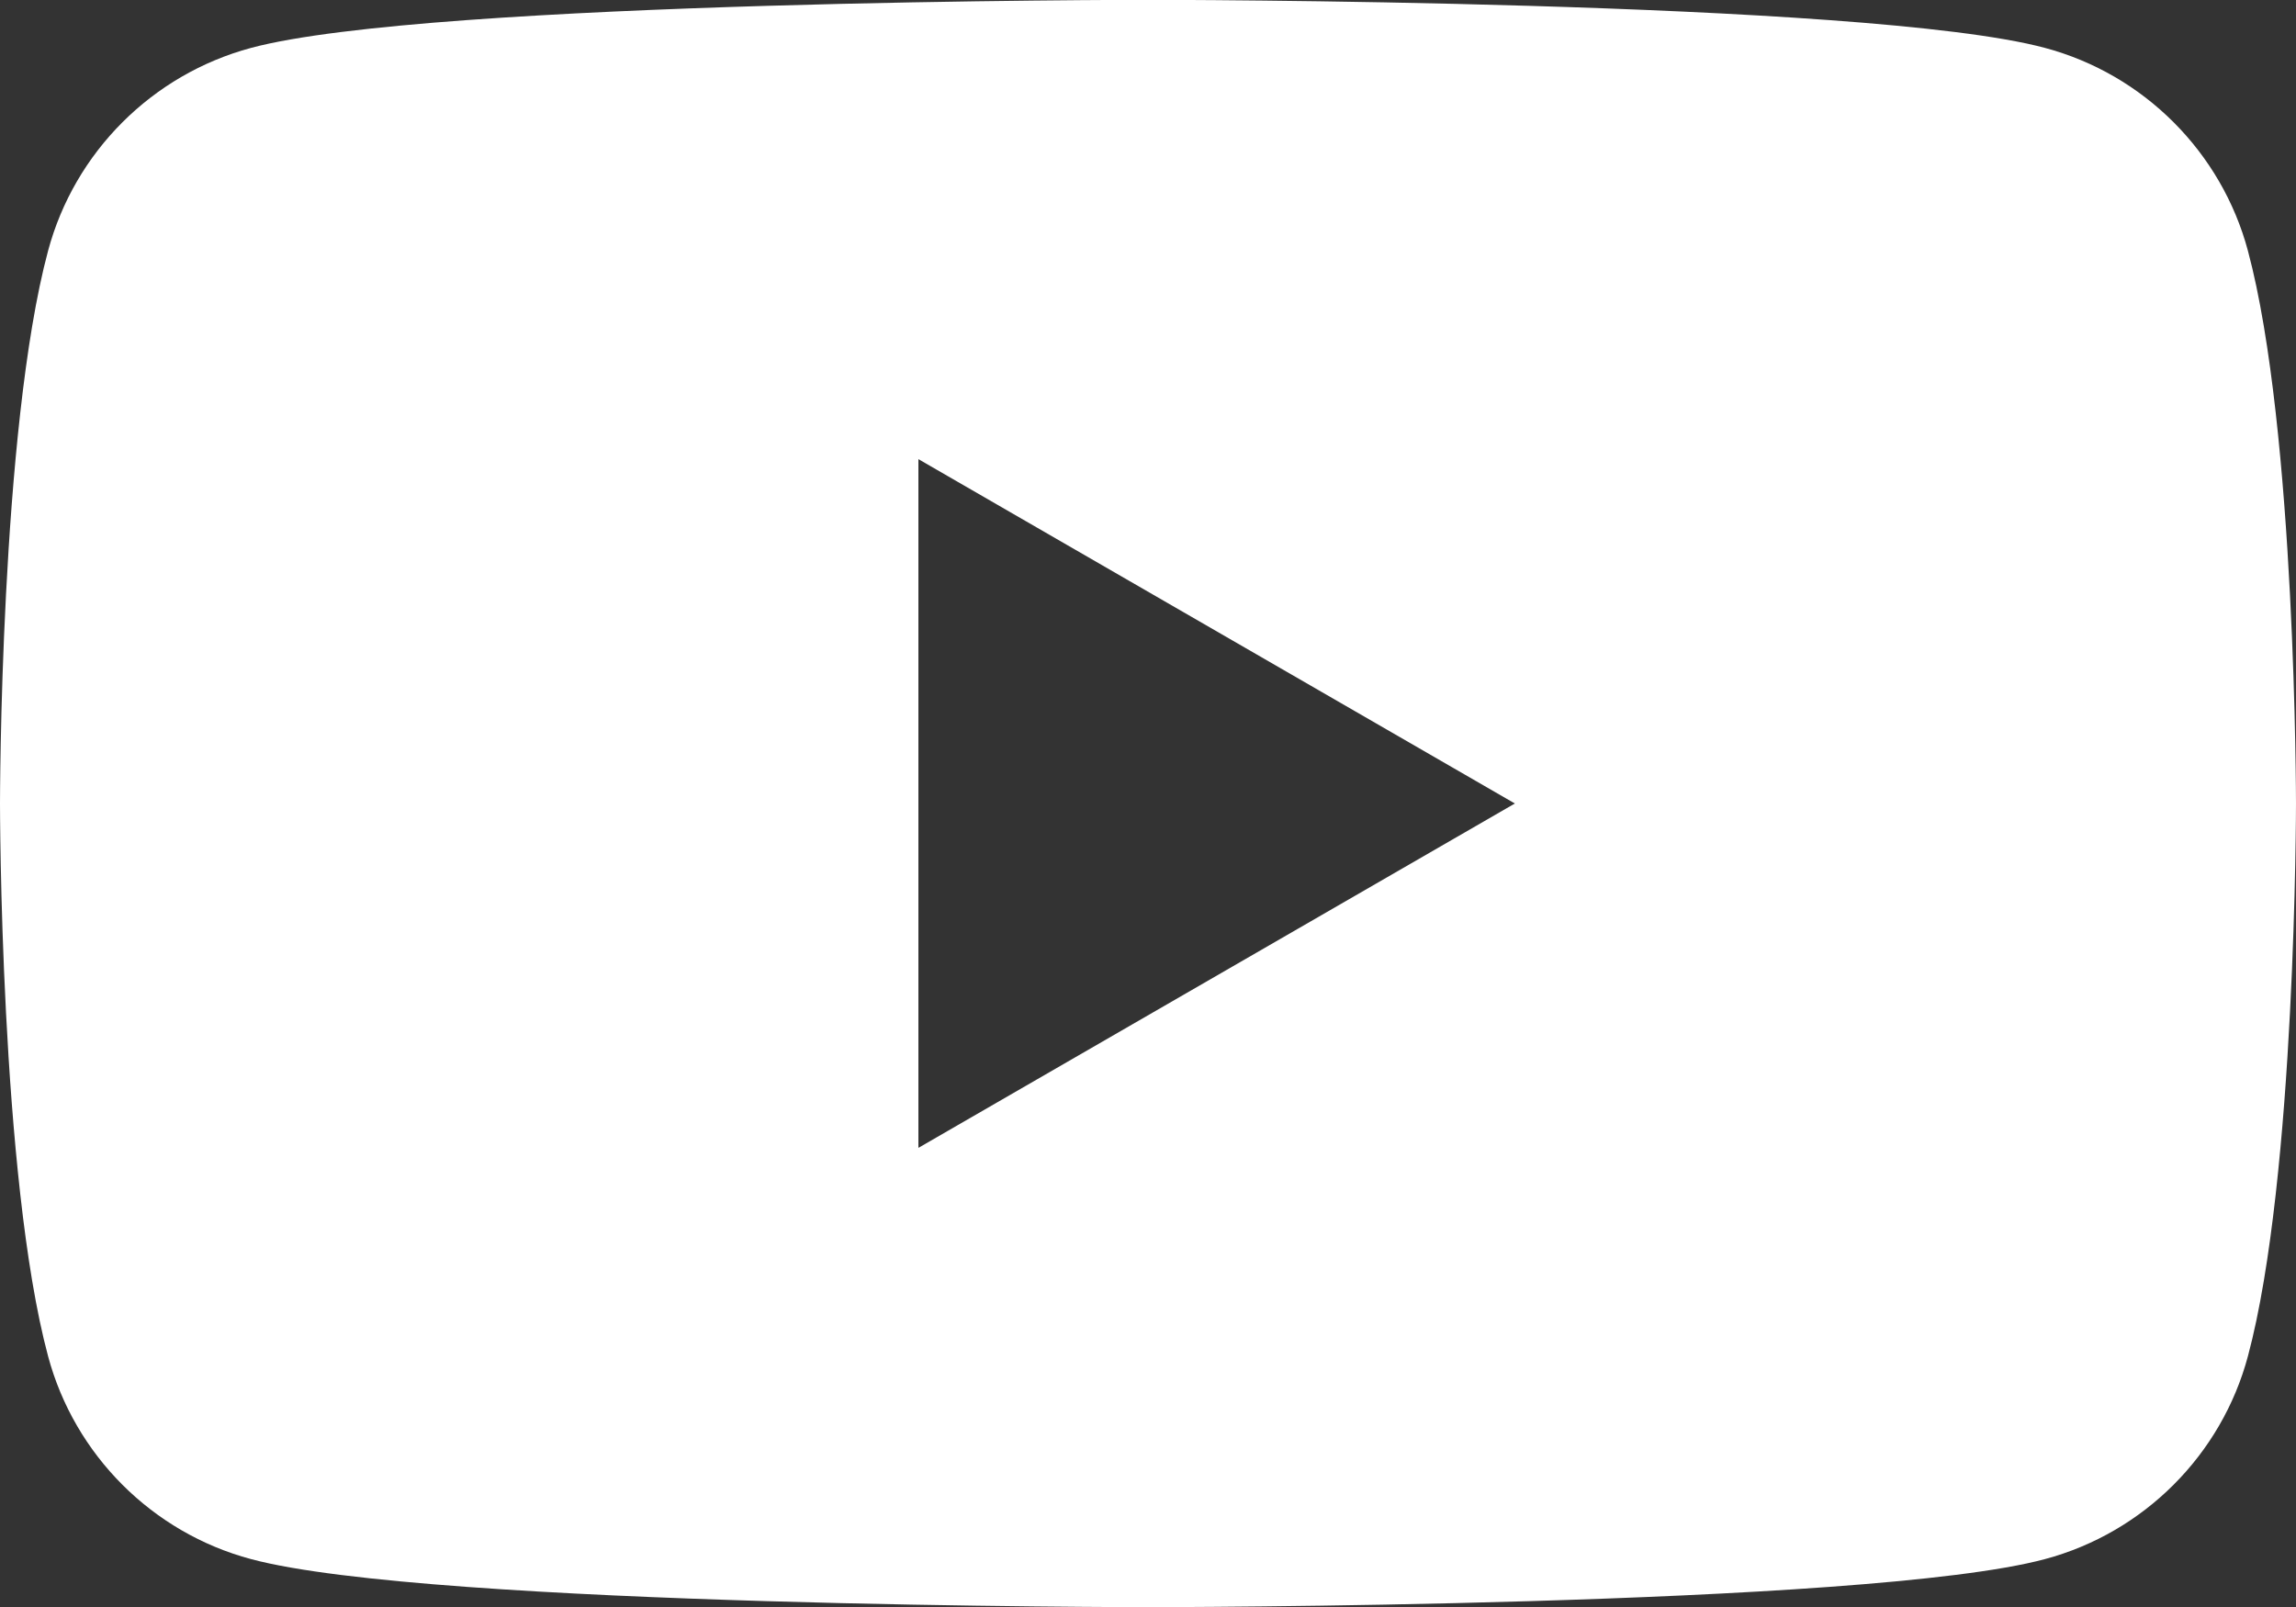 <?xml version="1.0" encoding="UTF-8"?>
<svg id="_レイヤー_2" data-name="レイヤー 2" xmlns="http://www.w3.org/2000/svg" viewBox="0 0 14 9.8">
  <rect x="0" y="0" width="14" height="9.8" fill="#333333" stroke="none"/>
  <defs>
    <style>
      .cls-1 {
        fill: #fff;
      }
    </style>
  </defs>
  <g id="_レイヤー_1-2" data-name="レイヤー 1">
    <path class="cls-1" d="M13.707,1.53c-.161-.602-.635-1.077-1.238-1.238-1.092-.293-5.469-.293-5.469-.293,0,0-4.378,0-5.469.293C.928.454.454.928.293,1.53,0,2.622,0,4.9,0,4.9,0,4.9,0,7.178.293,8.27c.161.602.635,1.077,1.238,1.238,1.092.293,5.469.293,5.469.293,0,0,4.378,0,5.469-.293.602-.161,1.077-.635,1.238-1.238.293-1.092.293-3.37.293-3.37,0,0,0-2.278-.293-3.37ZM5.6,7V2.8l3.637,2.1-3.637,2.1Z"/>
  </g>
</svg>

